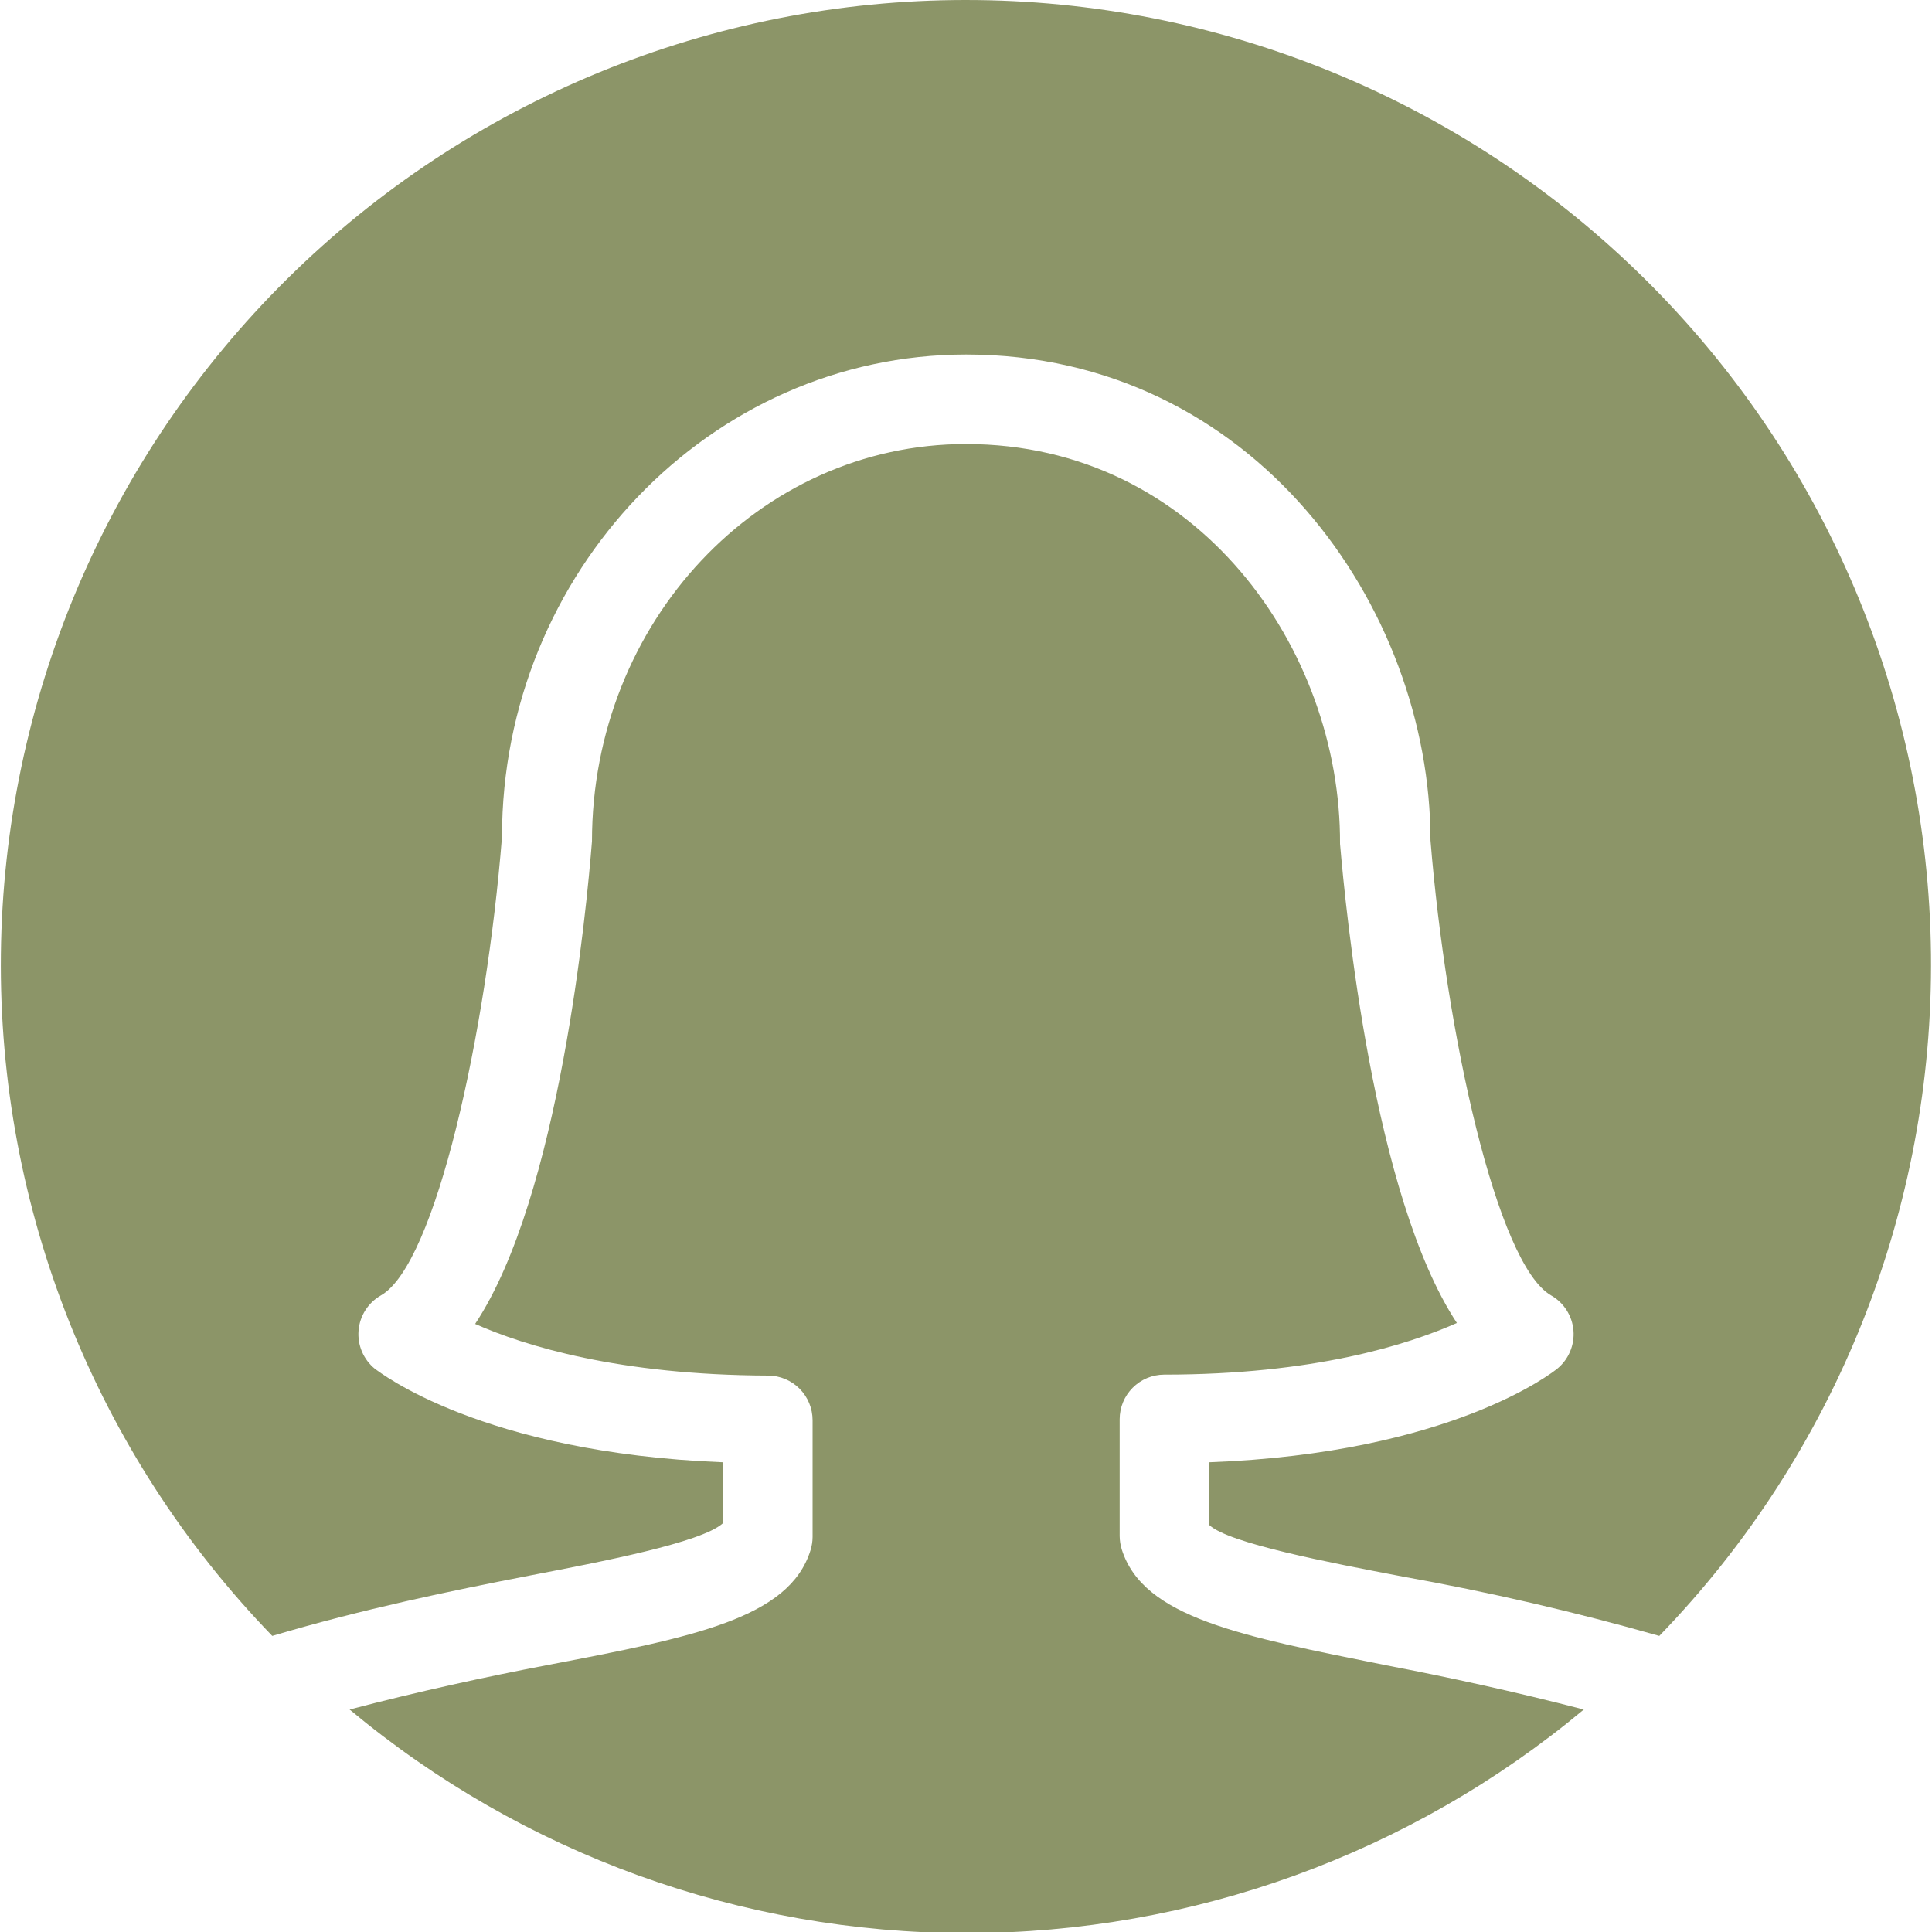 <?xml version="1.0" encoding="UTF-8"?>
<svg width="1200pt" height="1200pt" version="1.1" viewBox="0 0 1200 1200" xmlns="http://www.w3.org/2000/svg">
 <path d="m696.75 962.38c-0.832-2.68-1.273-5.465-1.305-8.273v-72.578c0-7.328 2.898-14.355 8.066-19.551 5.168-5.195 12.184-8.133 19.512-8.172 92.754 0 151.11-18.434 181.88-32.078-52.109-78.965-69.094-257.36-72.578-297.57 0.582-120.91-88.543-248.36-232.39-248.36-128.46 0-232.25 110.61-232.25 246.77-3.34 42.094-20.176 220.78-72.578 299.75 30.773 13.645 89.27 31.789 182.02 32.078h0.004c7.328 0.035 14.344 2.973 19.512 8.168 5.168 5.195 8.07 12.227 8.07 19.555v72.578c-0.02 2.809-0.461 5.598-1.309 8.273-13.211 42.238-72.578 53.852-163.59 71.27-38.031 7.258-80.125 16.402-122.66 27.578v0.004c107.57 89.734 243.2 138.88 383.28 138.88 140.08 0 275.72-49.145 383.29-138.88-42.531-11.031-84.48-20.176-122.51-27.434-91.156-18.289-151.11-29.758-164.46-72z" fill="#8c9568"/>
 <path d="m599.93 0c-157.82-0.02-309.28 62.211-421.5 173.18-112.22 110.97-176.14 261.72-177.88 419.54-1.746 157.81 58.824 309.95 168.56 423.37 56.176-16.691 111.04-28.016 159.67-37.449 45.289-8.711 106.54-20.469 120.04-32.371v-38.031c-149.95-5.953-213.23-56.176-215.99-58.062-7.086-5.773-10.875-14.672-10.121-23.785 0.758-9.109 5.953-17.266 13.895-21.793 33.965-19.305 65.465-162.86 75.191-284.8 0-164.17 129.19-299.6 288.28-299.6 178.11 0 288.43 156.62 288.43 301.78 9.727 119.75 41.223 263.31 74.898 282.62l0.004 0.004c7.941 4.527 13.137 12.684 13.895 21.793 0.754 9.113-3.035 18.012-10.121 23.785-2.758 2.176-66.047 52.402-215.99 58.062v39.047c12.191 11.32 74.32 23.227 120.04 31.934 53.707 9.625 106.9 21.93 159.38 36.871 109.82-113.38 170.46-265.52 168.76-423.35-1.703-157.84-65.617-308.62-177.86-419.61-112.24-110.98-263.74-173.2-421.59-173.13z" fill="#8c9568"/>
</svg>
